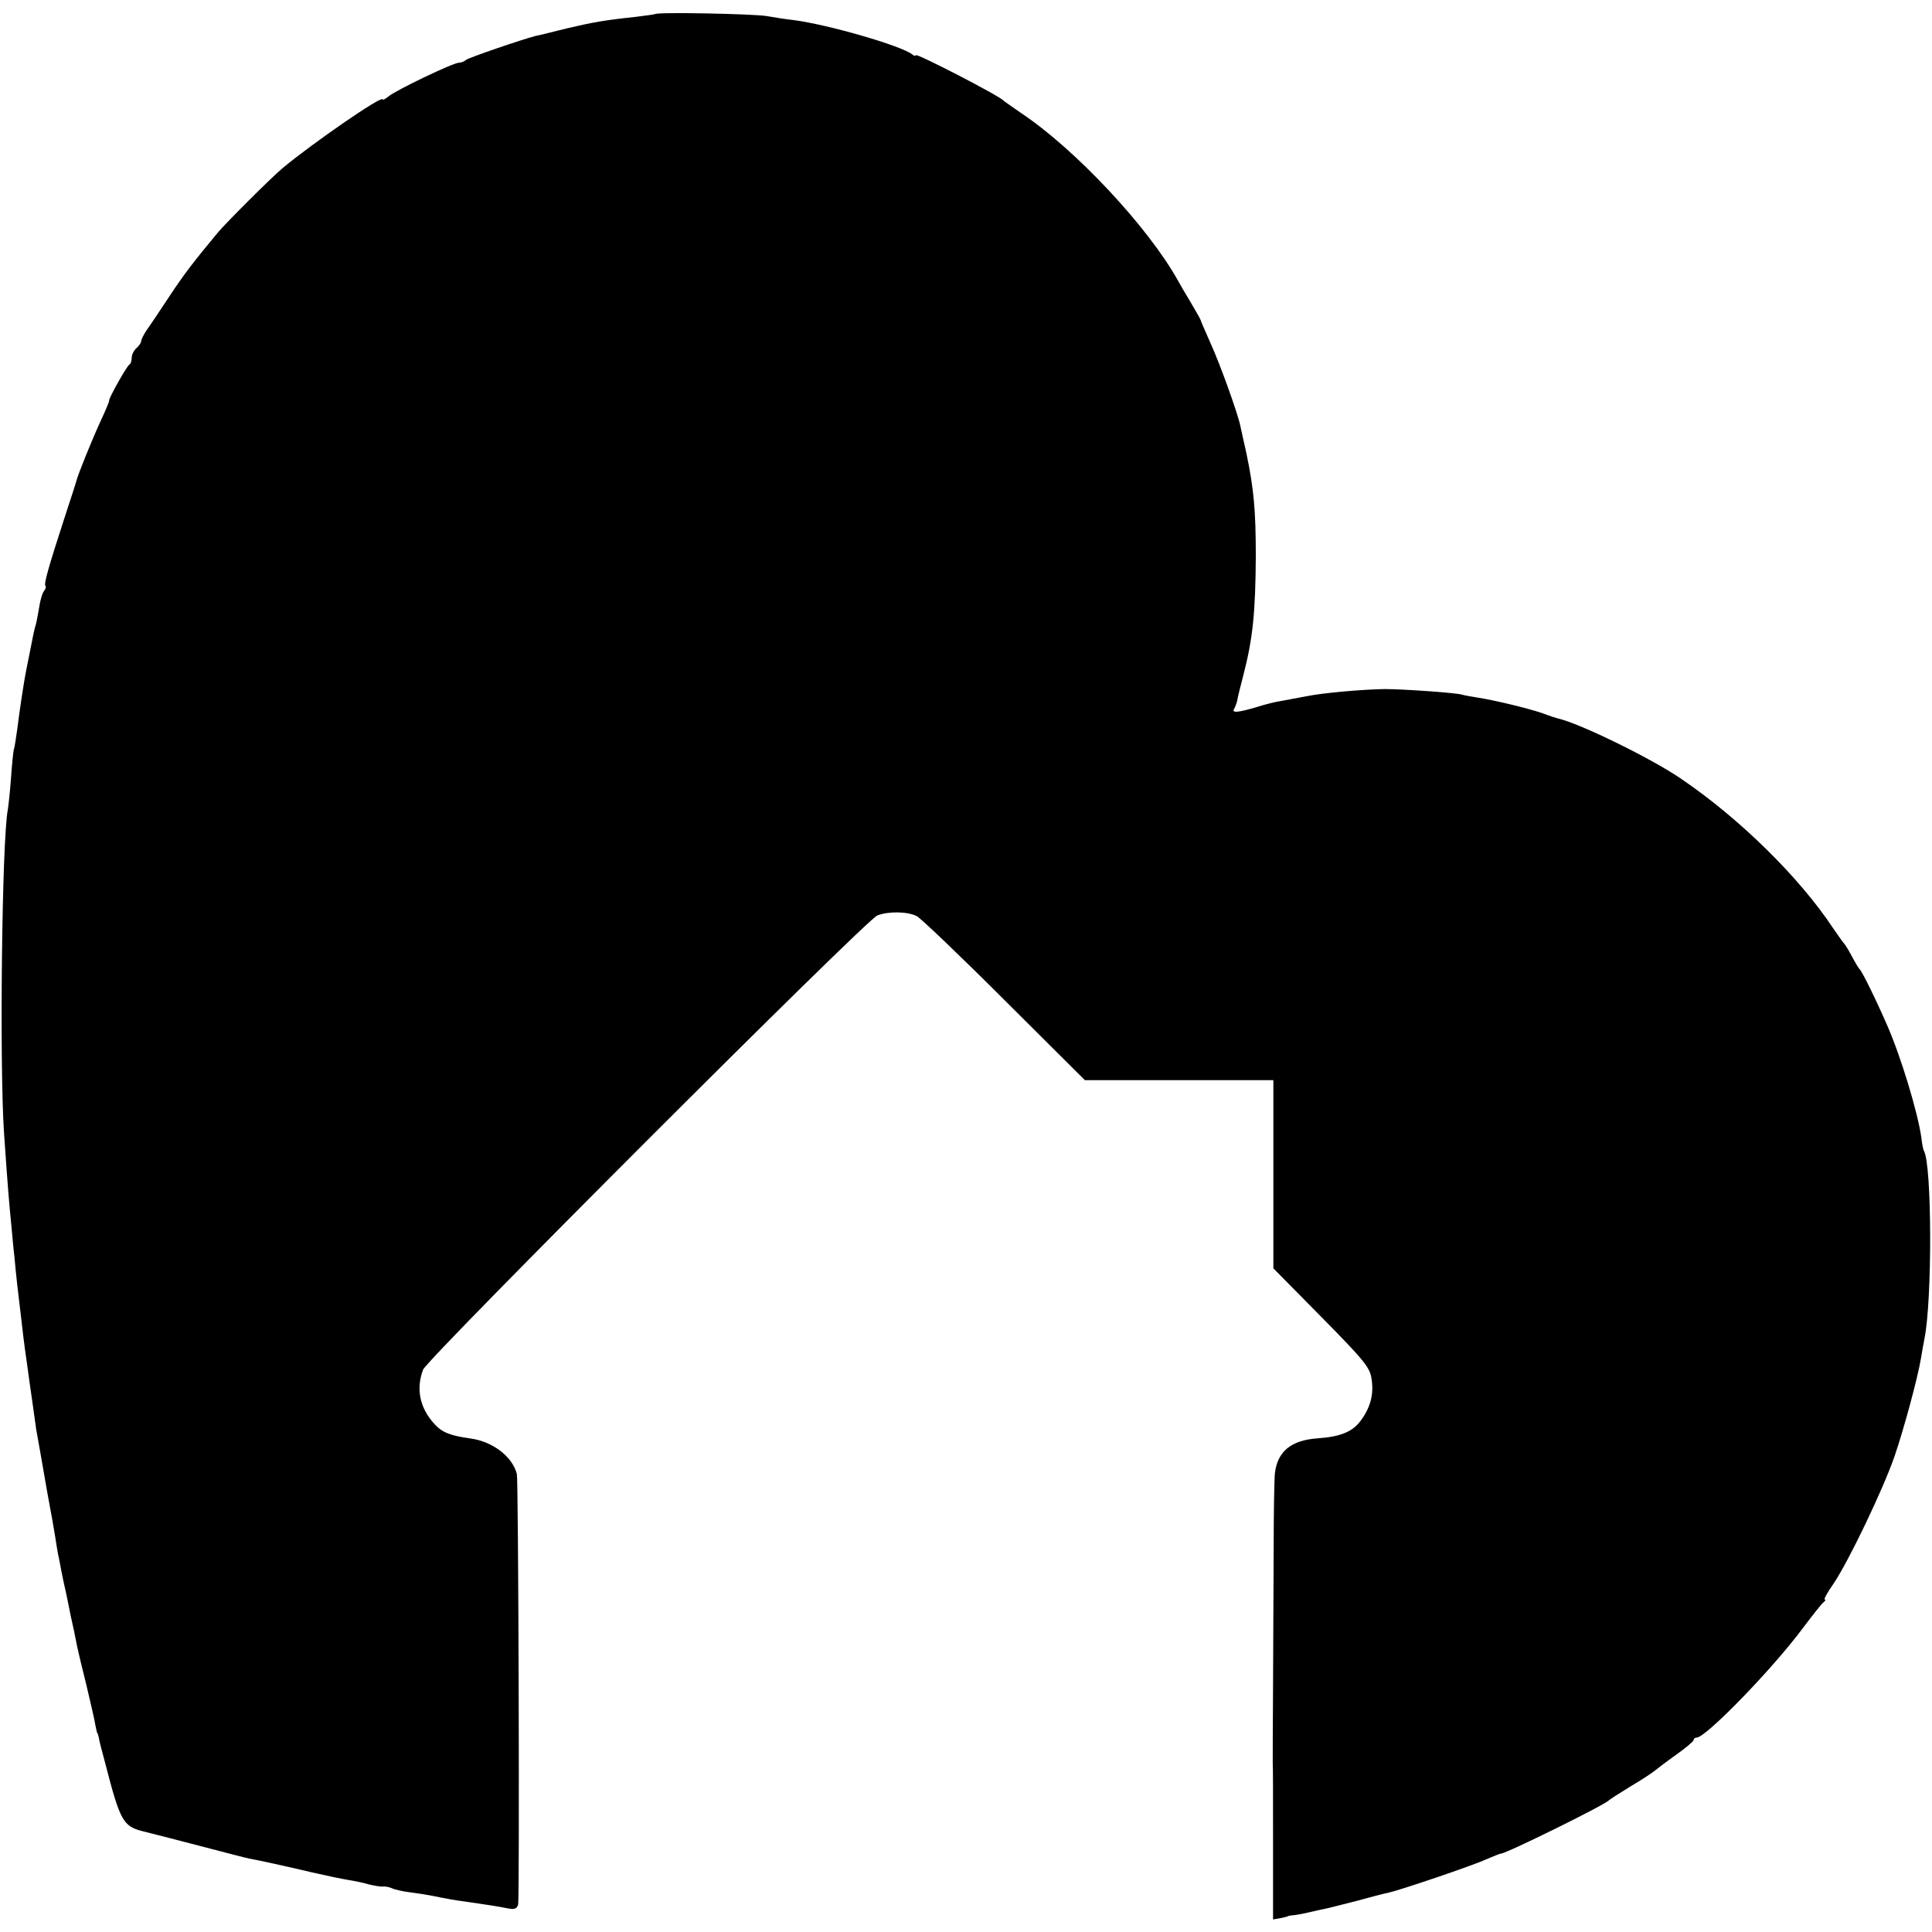 <?xml version="1.0" standalone="no"?>
<!DOCTYPE svg PUBLIC "-//W3C//DTD SVG 20010904//EN"
 "http://www.w3.org/TR/2001/REC-SVG-20010904/DTD/svg10.dtd">
<svg version="1.0" xmlns="http://www.w3.org/2000/svg"
 width="616pt" height="616pt" viewBox="0 0 616 616"
 preserveAspectRatio="xMidYMid meet">
<g transform="translate(0,616) scale(0.1,-0.1)"
fill="#000000" stroke="none">
<path d="M2088 6115 c-1 -1 -30 -5 -63 -9 -95 -10 -135 -17 -220 -37 -44 -11
-87 -22 -95 -23 -44 -11 -216 -70 -224 -77 -6 -5 -16 -9 -23 -9 -18 0 -204
-89 -225 -108 -10 -8 -18 -12 -18 -9 0 15 -224 -140 -319 -219 -40 -34 -177
-171 -206 -205 -79 -95 -108 -133 -155 -204 -29 -44 -61 -92 -72 -107 -10 -15
-18 -31 -18 -36 0 -5 -7 -15 -15 -22 -8 -7 -15 -21 -15 -30 0 -10 -3 -20 -7
-22 -8 -3 -68 -111 -65 -115 1 -2 -11 -31 -27 -65 -28 -61 -73 -172 -78 -193
-1 -5 -18 -57 -37 -115 -52 -160 -67 -213 -61 -218 3 -3 0 -10 -5 -17 -5 -6
-12 -29 -15 -51 -4 -21 -8 -47 -11 -56 -5 -16 -9 -36 -19 -88 -3 -14 -7 -36
-10 -50 -8 -37 -23 -138 -30 -195 -4 -27 -8 -57 -11 -65 -2 -8 -6 -49 -9 -92
-3 -42 -8 -86 -10 -99 -19 -96 -27 -818 -12 -1034 12 -175 17 -231 23 -290 3
-33 7 -79 10 -102 2 -24 6 -64 9 -90 3 -27 8 -68 11 -93 5 -45 12 -104 19
-150 4 -30 12 -88 21 -150 3 -25 8 -54 9 -65 9 -48 17 -97 36 -205 12 -63 23
-126 25 -140 2 -14 6 -38 9 -55 4 -16 7 -37 9 -45 1 -8 6 -28 9 -45 4 -16 9
-41 12 -55 3 -14 7 -36 10 -50 3 -14 8 -36 11 -50 3 -14 7 -36 10 -50 3 -14
16 -70 30 -125 13 -55 26 -111 28 -125 3 -14 5 -25 6 -25 1 0 3 -7 5 -15 1 -8
10 -44 20 -80 48 -186 57 -203 121 -219 21 -5 102 -26 179 -46 77 -20 149 -39
160 -41 28 -5 107 -22 200 -44 44 -10 96 -21 115 -24 19 -3 49 -9 65 -14 17
-4 37 -8 45 -7 8 1 22 -2 31 -6 8 -4 35 -10 60 -13 24 -3 55 -8 69 -11 14 -3
35 -7 47 -9 11 -3 43 -7 70 -11 56 -8 88 -13 124 -20 20 -4 28 0 31 13 5 21 1
1351 -4 1372 -14 56 -78 105 -151 114 -63 9 -88 19 -113 47 -46 51 -58 111
-35 172 14 36 1411 1433 1448 1448 35 14 97 13 126 -2 12 -6 138 -126 279
-267 l257 -256 300 0 301 0 0 -300 0 -300 153 -155 c136 -138 155 -161 160
-197 8 -48 -3 -91 -34 -133 -26 -36 -65 -52 -138 -57 -84 -6 -127 -41 -136
-110 -2 -16 -4 -123 -4 -239 -1 -115 -1 -313 -2 -440 -1 -126 -1 -237 -1 -245
1 -8 1 -124 1 -257 l0 -243 23 4 c13 3 24 5 26 7 1 1 10 2 20 3 9 1 31 5 47 9
17 4 39 9 50 11 11 2 56 14 100 25 44 12 89 24 101 26 40 9 270 87 311 106 24
10 45 19 49 19 16 0 331 155 344 170 3 3 34 23 70 45 36 21 70 44 77 50 6 5
36 28 67 50 31 22 56 43 56 47 0 4 4 8 10 8 29 0 242 219 339 350 31 41 60 78
66 82 5 4 7 8 3 8 -4 0 9 24 29 52 49 74 155 295 193 403 31 91 74 250 85 315
3 19 8 47 11 62 25 123 24 557 -2 599 -2 4 -6 22 -8 42 -11 79 -65 258 -109
358 -37 85 -81 174 -88 179 -3 3 -14 21 -24 40 -10 19 -21 37 -24 40 -3 3 -19
25 -36 50 -107 162 -298 350 -485 477 -95 65 -324 177 -392 192 -4 1 -27 8
-50 17 -47 16 -155 42 -208 50 -19 3 -41 7 -48 9 -16 6 -190 18 -247 18 -68
-1 -197 -12 -250 -23 -27 -5 -63 -12 -80 -15 -16 -2 -52 -11 -80 -20 -58 -17
-79 -19 -70 -5 3 5 8 18 10 27 1 10 11 47 20 83 29 112 38 196 39 375 0 147
-6 215 -30 330 -9 39 -17 77 -19 86 -8 40 -66 201 -95 264 -17 39 -32 72 -32
75 -1 3 -15 28 -31 55 -17 28 -35 59 -41 70 -95 171 -328 420 -501 535 -27 19
-52 36 -55 39 -14 16 -280 153 -280 145 0 -4 -6 -2 -12 3 -37 28 -269 95 -378
109 -19 2 -59 8 -87 13 -49 7 -347 13 -355 6z"/>
</g>
</svg>
